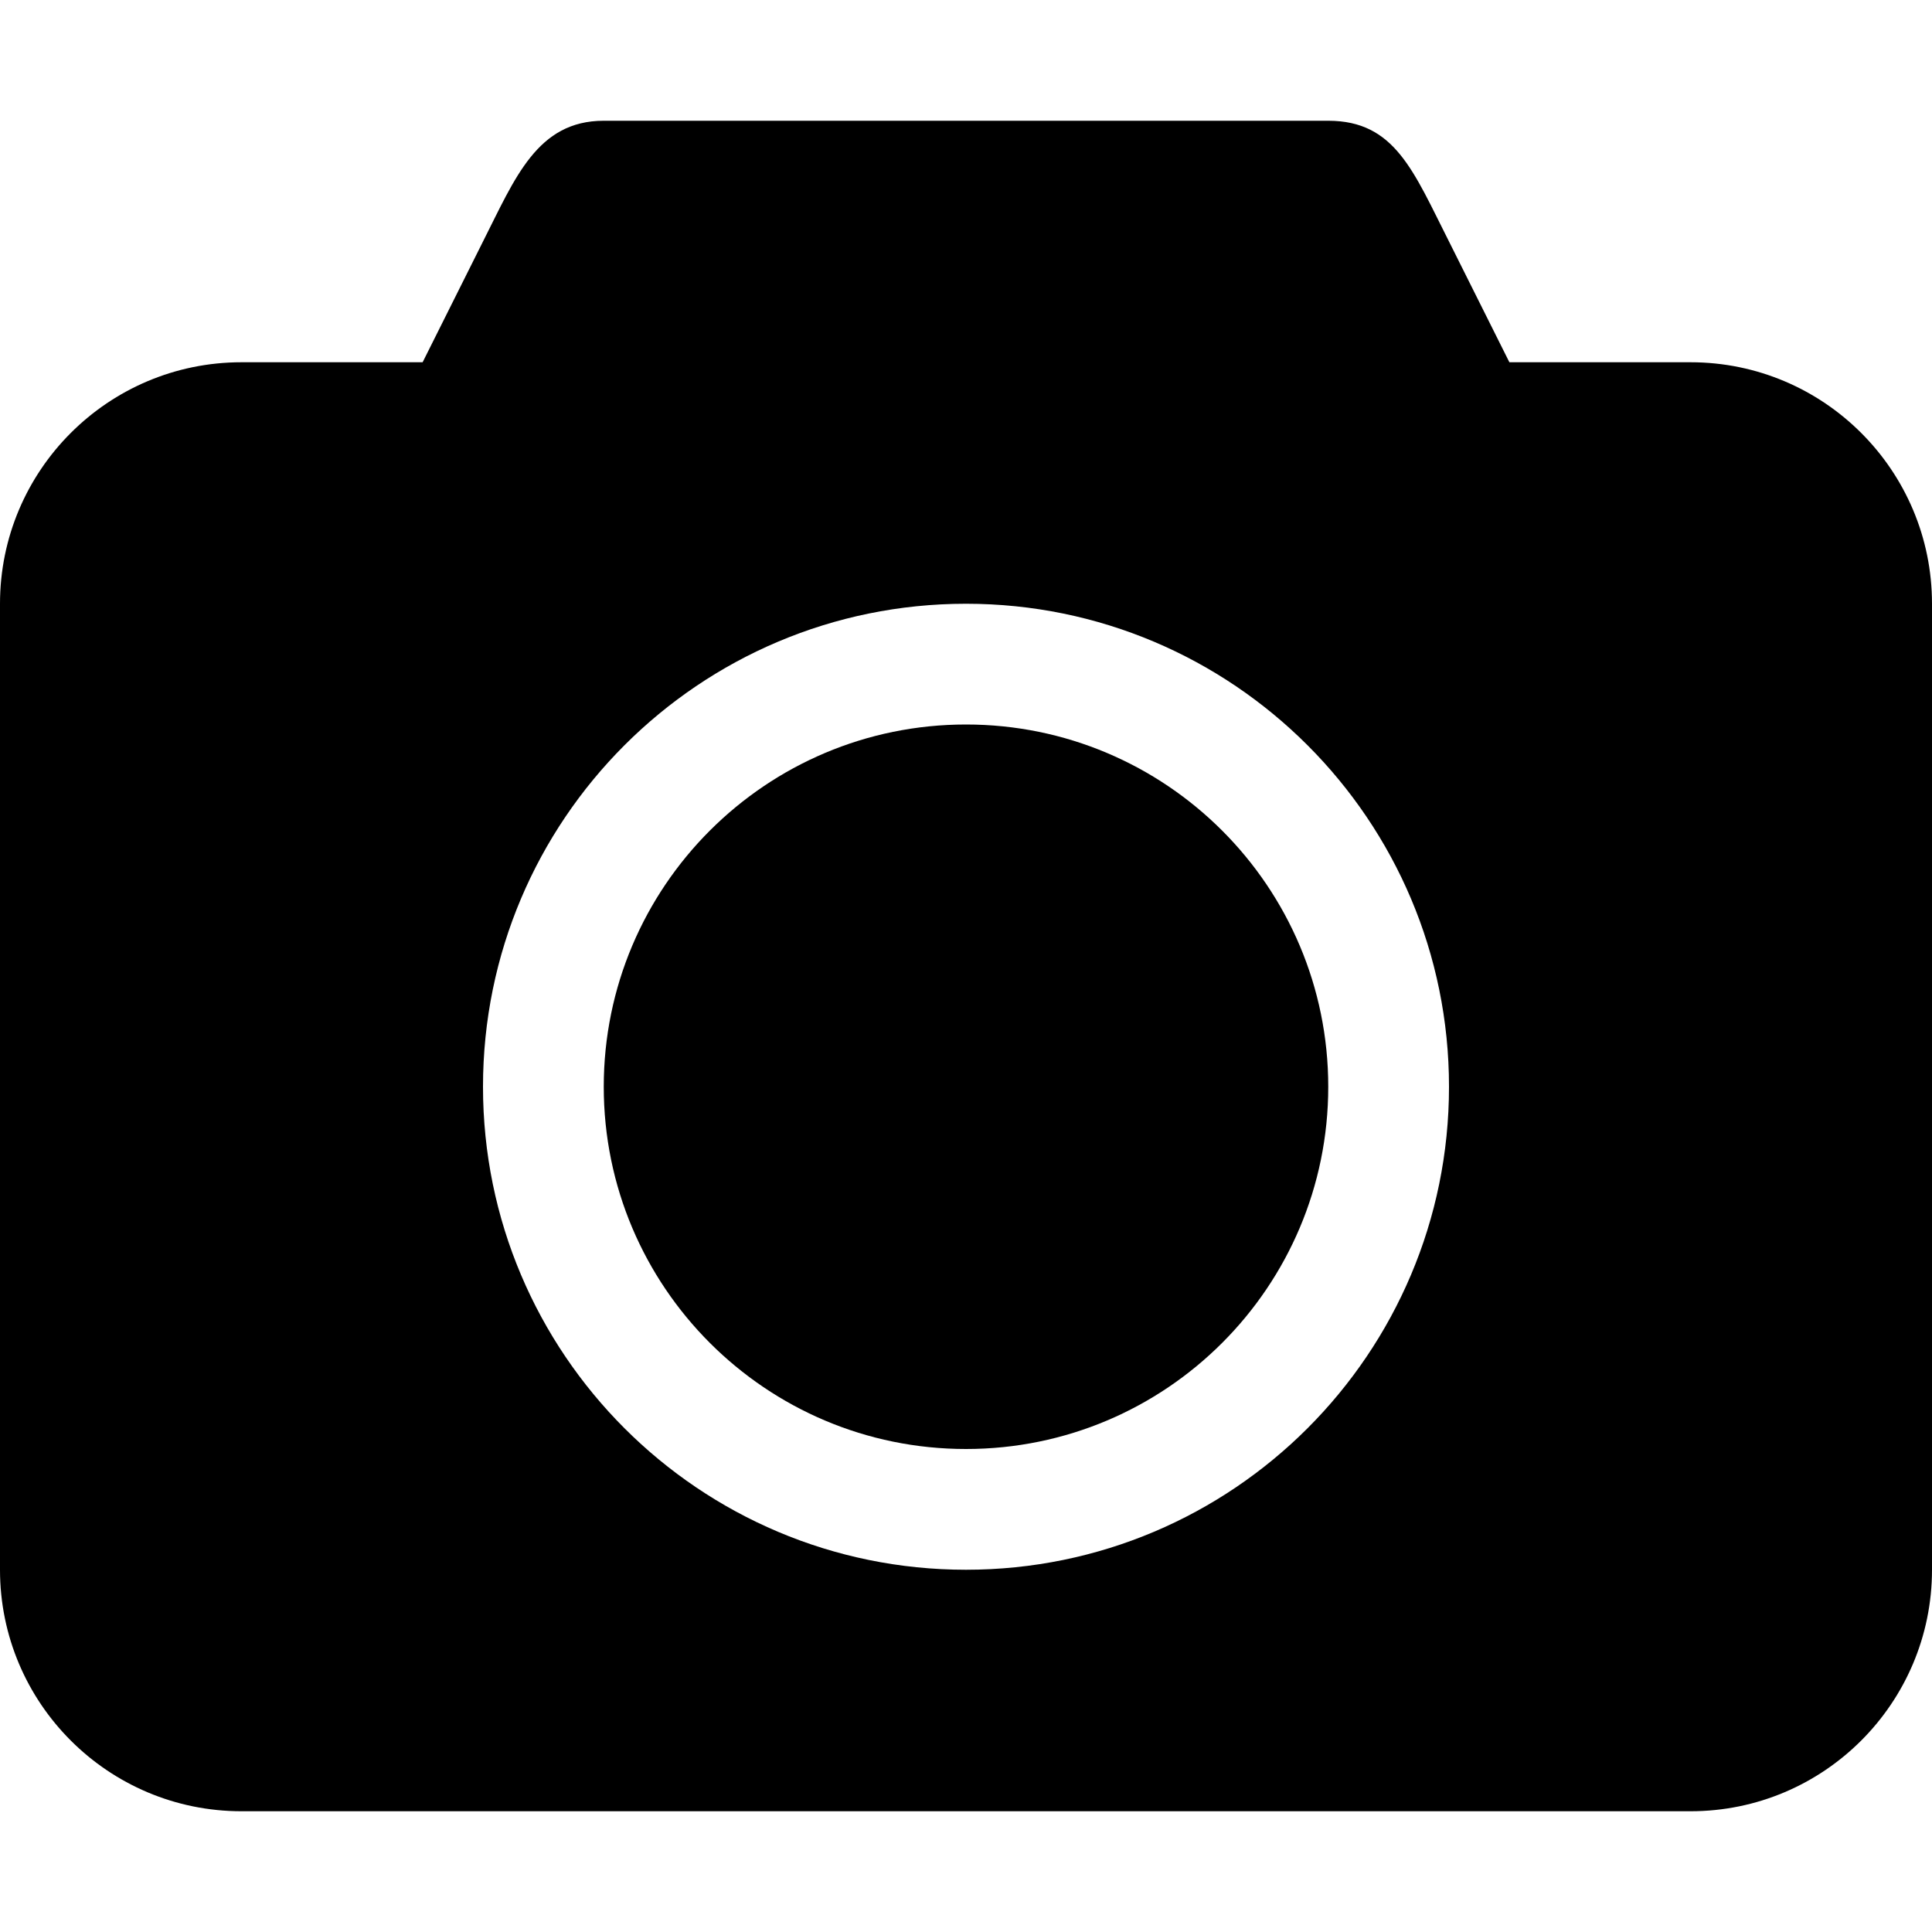 <?xml version="1.0" encoding="UTF-8"?>
<svg xmlns="http://www.w3.org/2000/svg" width="36" height="36" viewBox="0 0 36 36" fill="none">
  <g id="appareil-photo-noir-outil 1">
    <g id="Group">
      <g id="Group_2">
        <path id="Vector" d="M31.5 6.75H28.125L27 4.5C26.337 3.19 25.993 2.25 24.75 2.25H11.25C10.007 2.25 9.596 3.323 9 4.5L7.875 6.75H4.5C2.015 6.75 0 8.765 0 11.25V29.25C0 31.735 2.015 33.75 4.5 33.75H31.5C33.985 33.75 36 31.735 36 29.25V11.25C36 8.765 33.985 6.75 31.5 6.75ZM18 29.25C13.03 29.25 9 25.22 9 20.25C9 15.28 13.03 11.25 18 11.25C22.97 11.25 27 15.28 27 20.25C27 25.22 22.97 29.25 18 29.25Z" fill="black"></path>
        <path id="Vector_2" d="M18 13.5C14.272 13.5 11.25 16.522 11.25 20.25C11.25 23.978 14.272 27 18 27C21.728 27 24.75 23.978 24.75 20.25C24.75 16.522 21.728 13.5 18 13.5Z" fill="black"></path>
      </g>
    </g>
  </g>
</svg>

